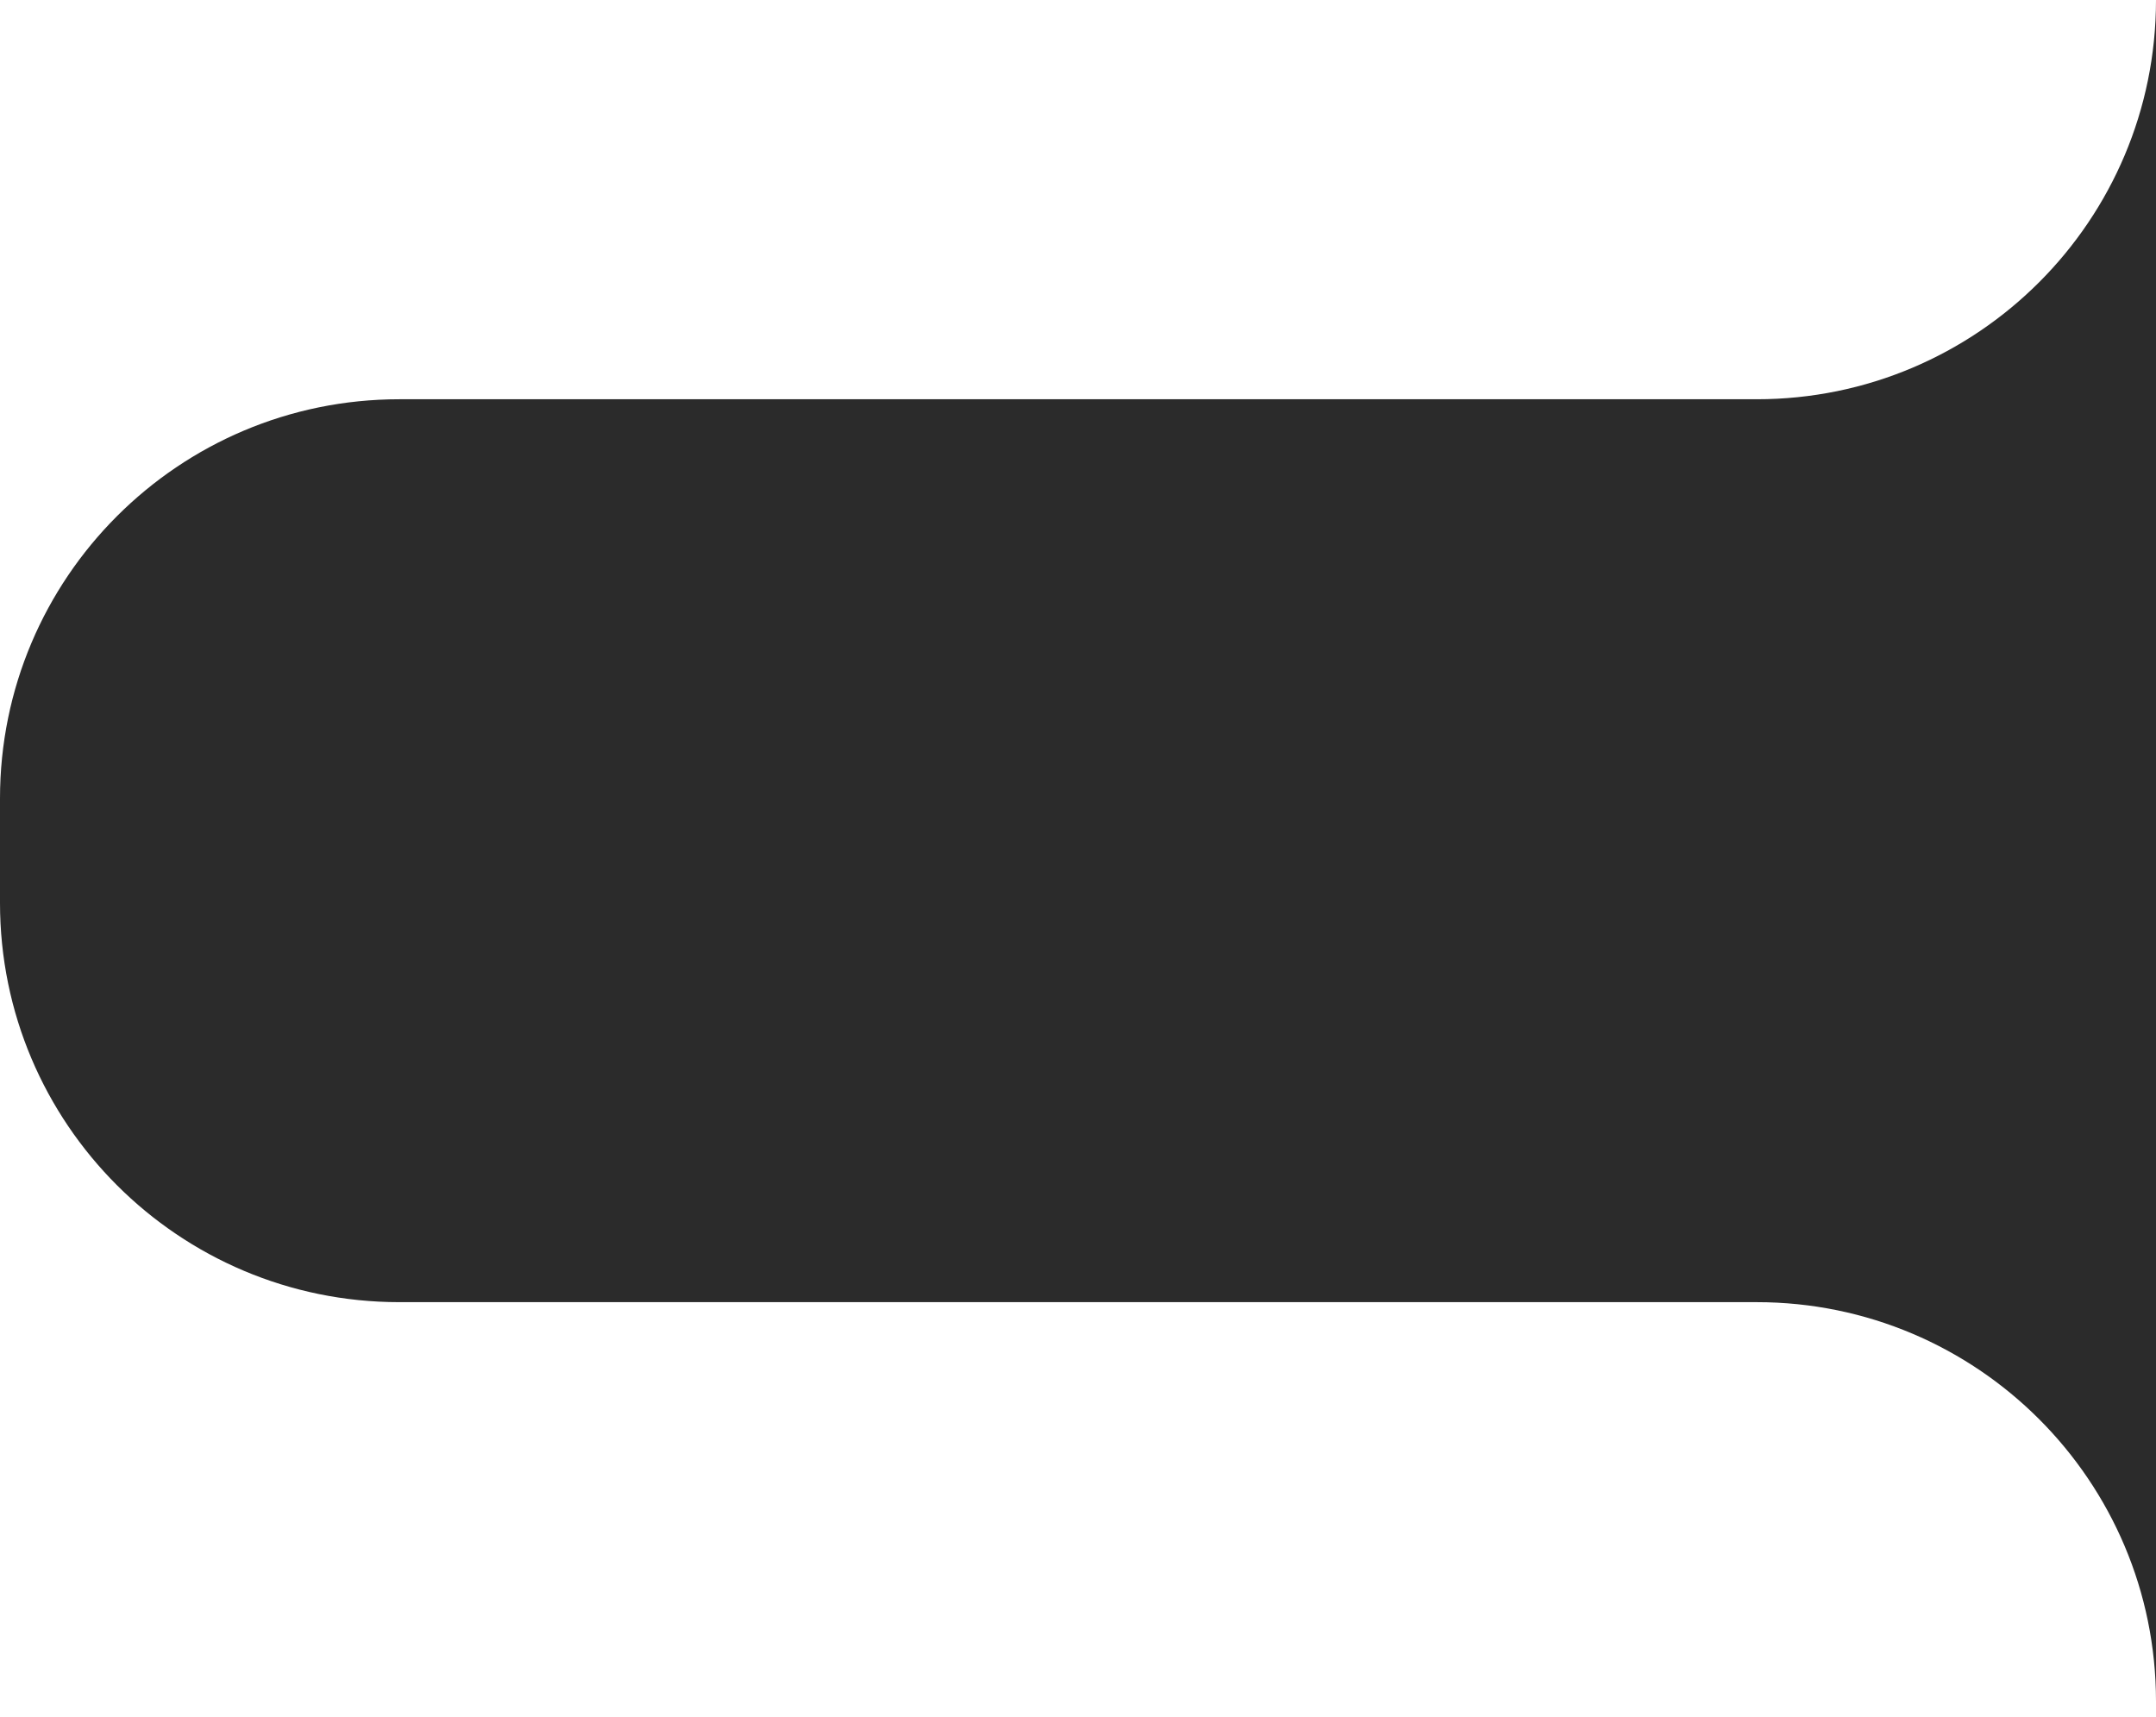 <?xml version="1.0" encoding="UTF-8"?> <svg xmlns="http://www.w3.org/2000/svg" width="54" height="43" viewBox="0 0 54 43" fill="none"><path fill-rule="evenodd" clip-rule="evenodd" d="M44 32.615C49.523 32.615 54 37.093 54 42.615V0C54 5.523 49.523 10 44 10H10C4.477 10 0 14.477 0 20V22.615C0 28.138 4.477 32.615 10 32.615H44Z" fill="#2B2B2B"></path></svg> 